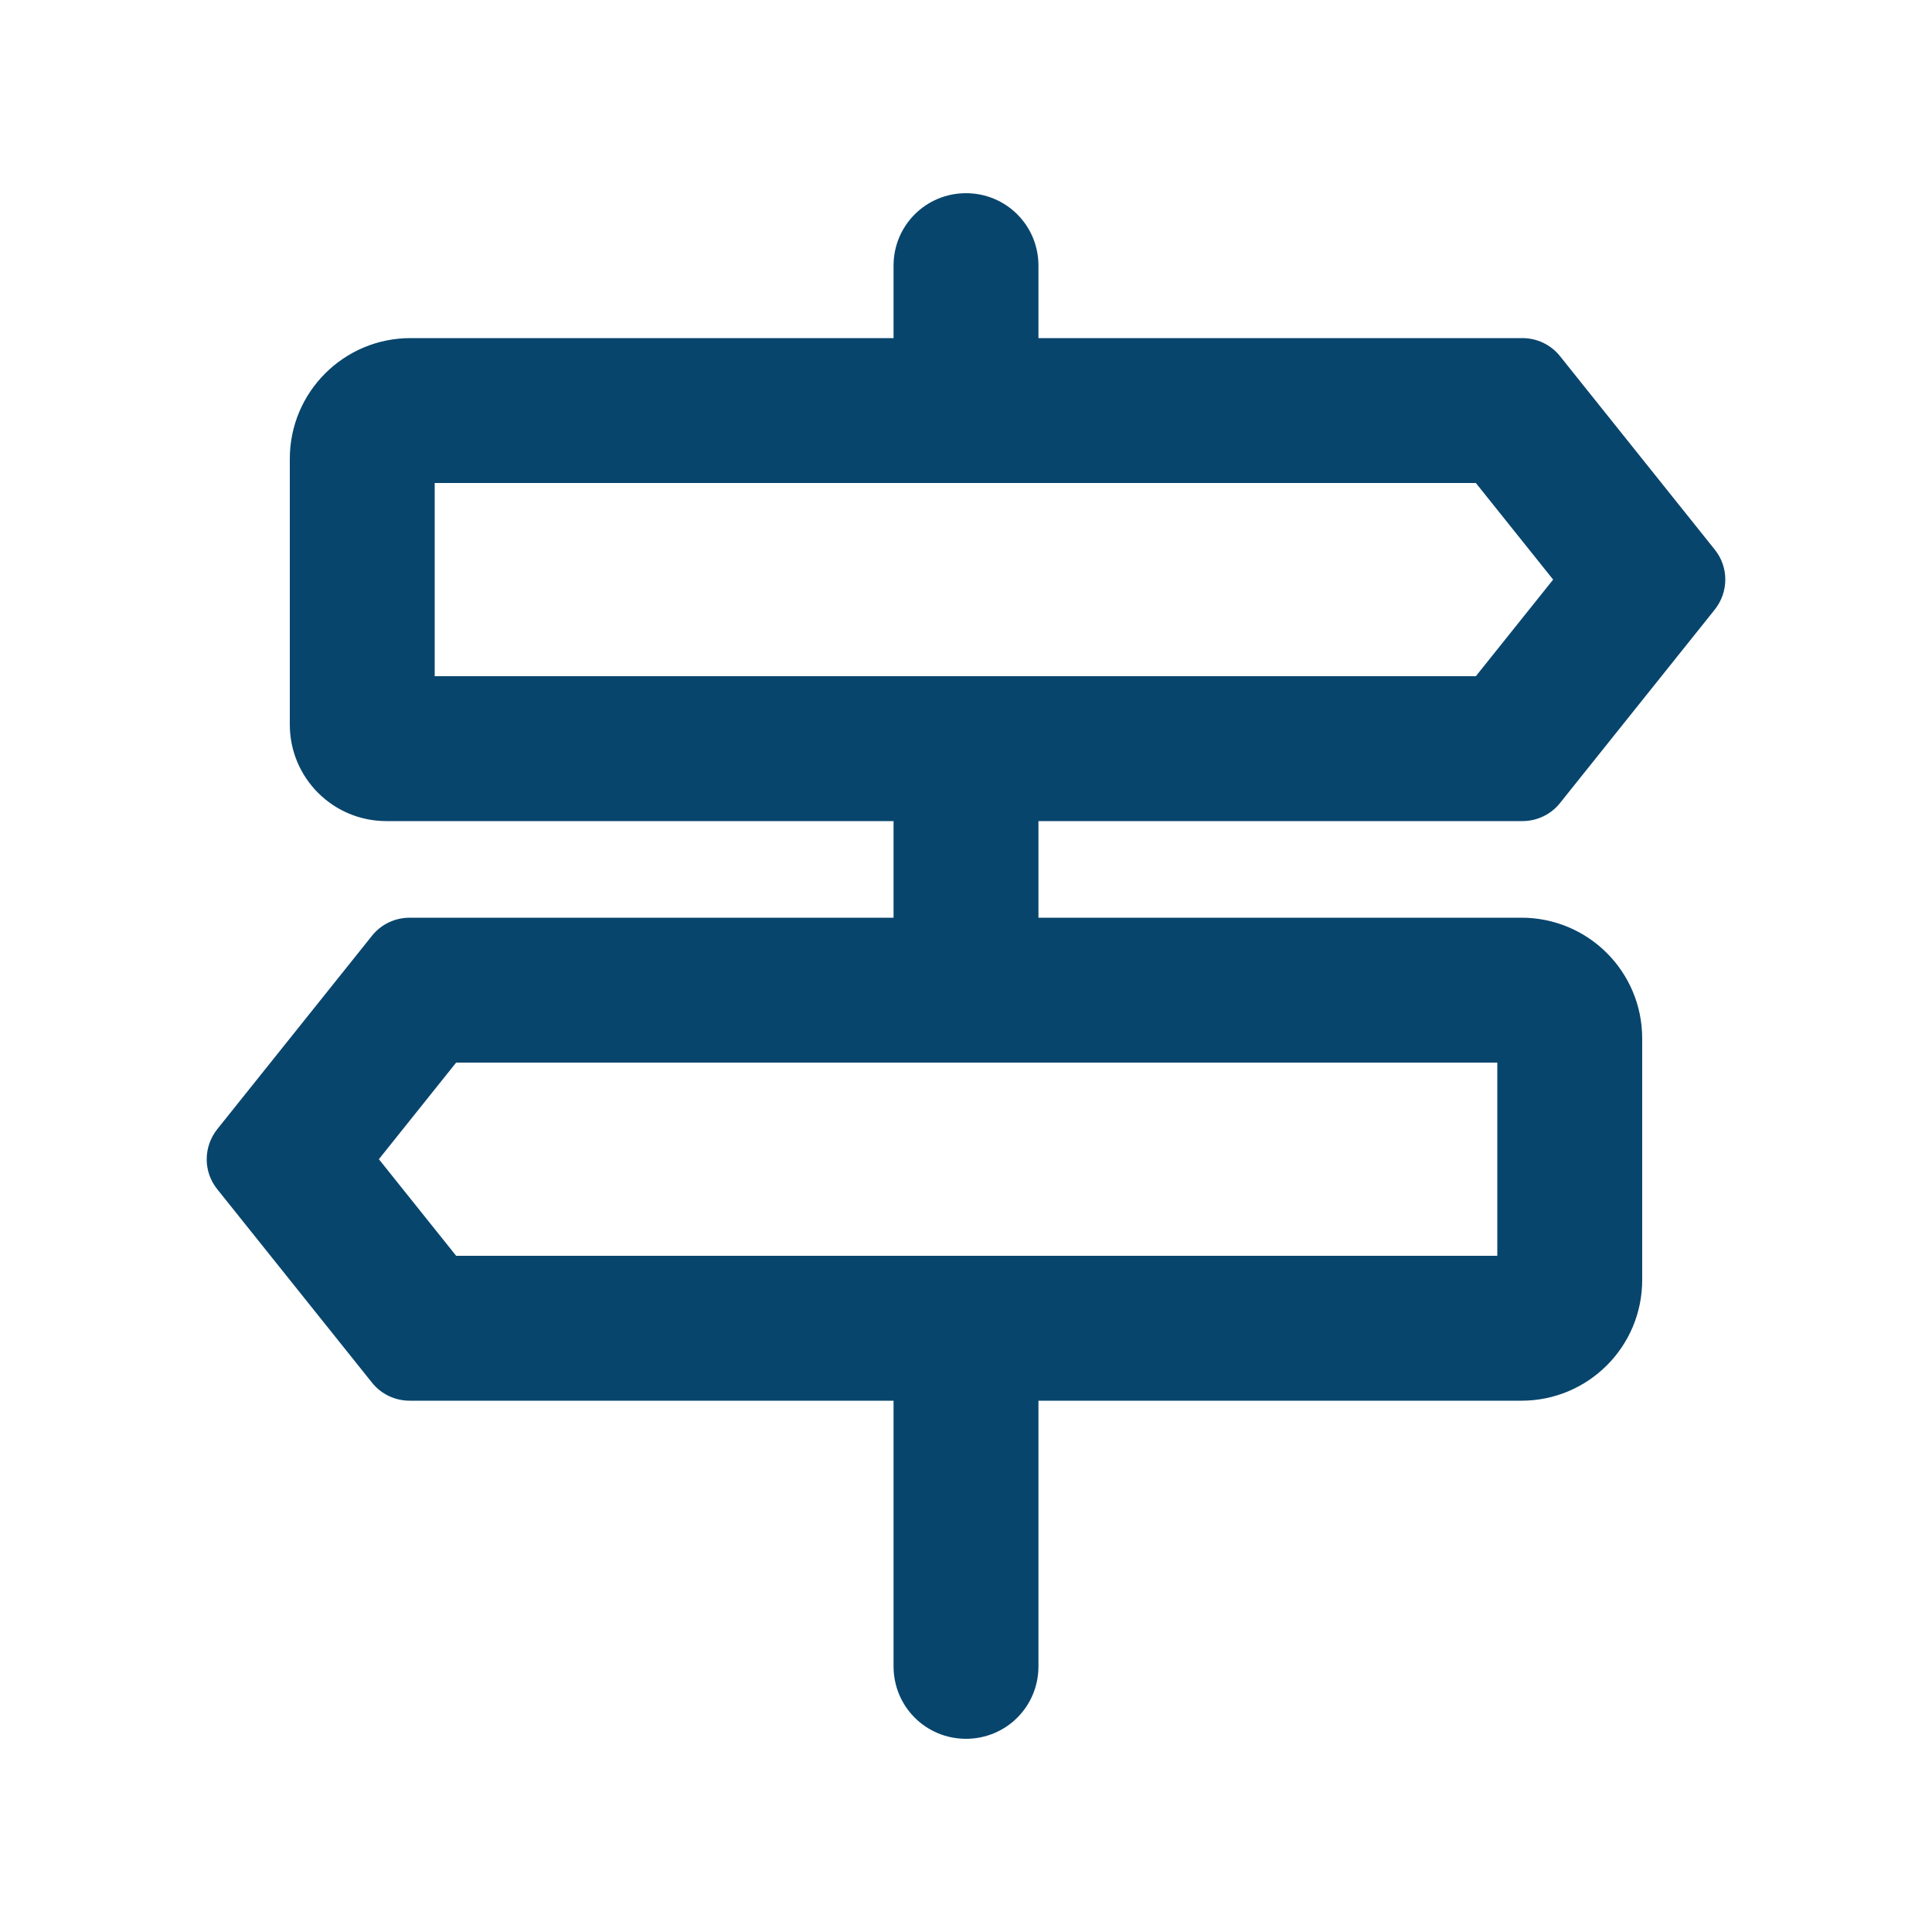 <svg width="20" height="20" viewBox="0 0 20 20" fill="none" xmlns="http://www.w3.org/2000/svg">
<path d="M9.25 2.75C9.25 2.334 9.584 2 10 2C10.416 2 10.75 2.334 10.75 2.75V3.5H15.759C15.912 3.5 16.056 3.569 16.15 3.688L17.75 5.688C17.897 5.869 17.897 6.128 17.75 6.312L16.15 8.312C16.056 8.431 15.912 8.5 15.759 8.5H10.75V9.5H15.75C16.441 9.5 17 10.059 17 10.75V13.25C17 13.941 16.441 14.5 15.75 14.5H10.75V17.25C10.75 17.666 10.416 18 10 18C9.584 18 9.25 17.666 9.25 17.25V14.5H4.241C4.088 14.5 3.944 14.431 3.85 14.312L2.25 12.312C2.103 12.131 2.103 11.872 2.25 11.688L3.85 9.688C3.944 9.569 4.088 9.5 4.241 9.5H9.25V8.5H4C3.447 8.5 3 8.053 3 7.5V4.75C3 4.059 3.559 3.5 4.25 3.5H9.25V2.75ZM4.5 5V7H15.278L16.078 6L15.278 5H4.5ZM15.5 13V11H4.722L3.922 12L4.722 13H15.5Z" fill="#08456D"/>
</svg>
